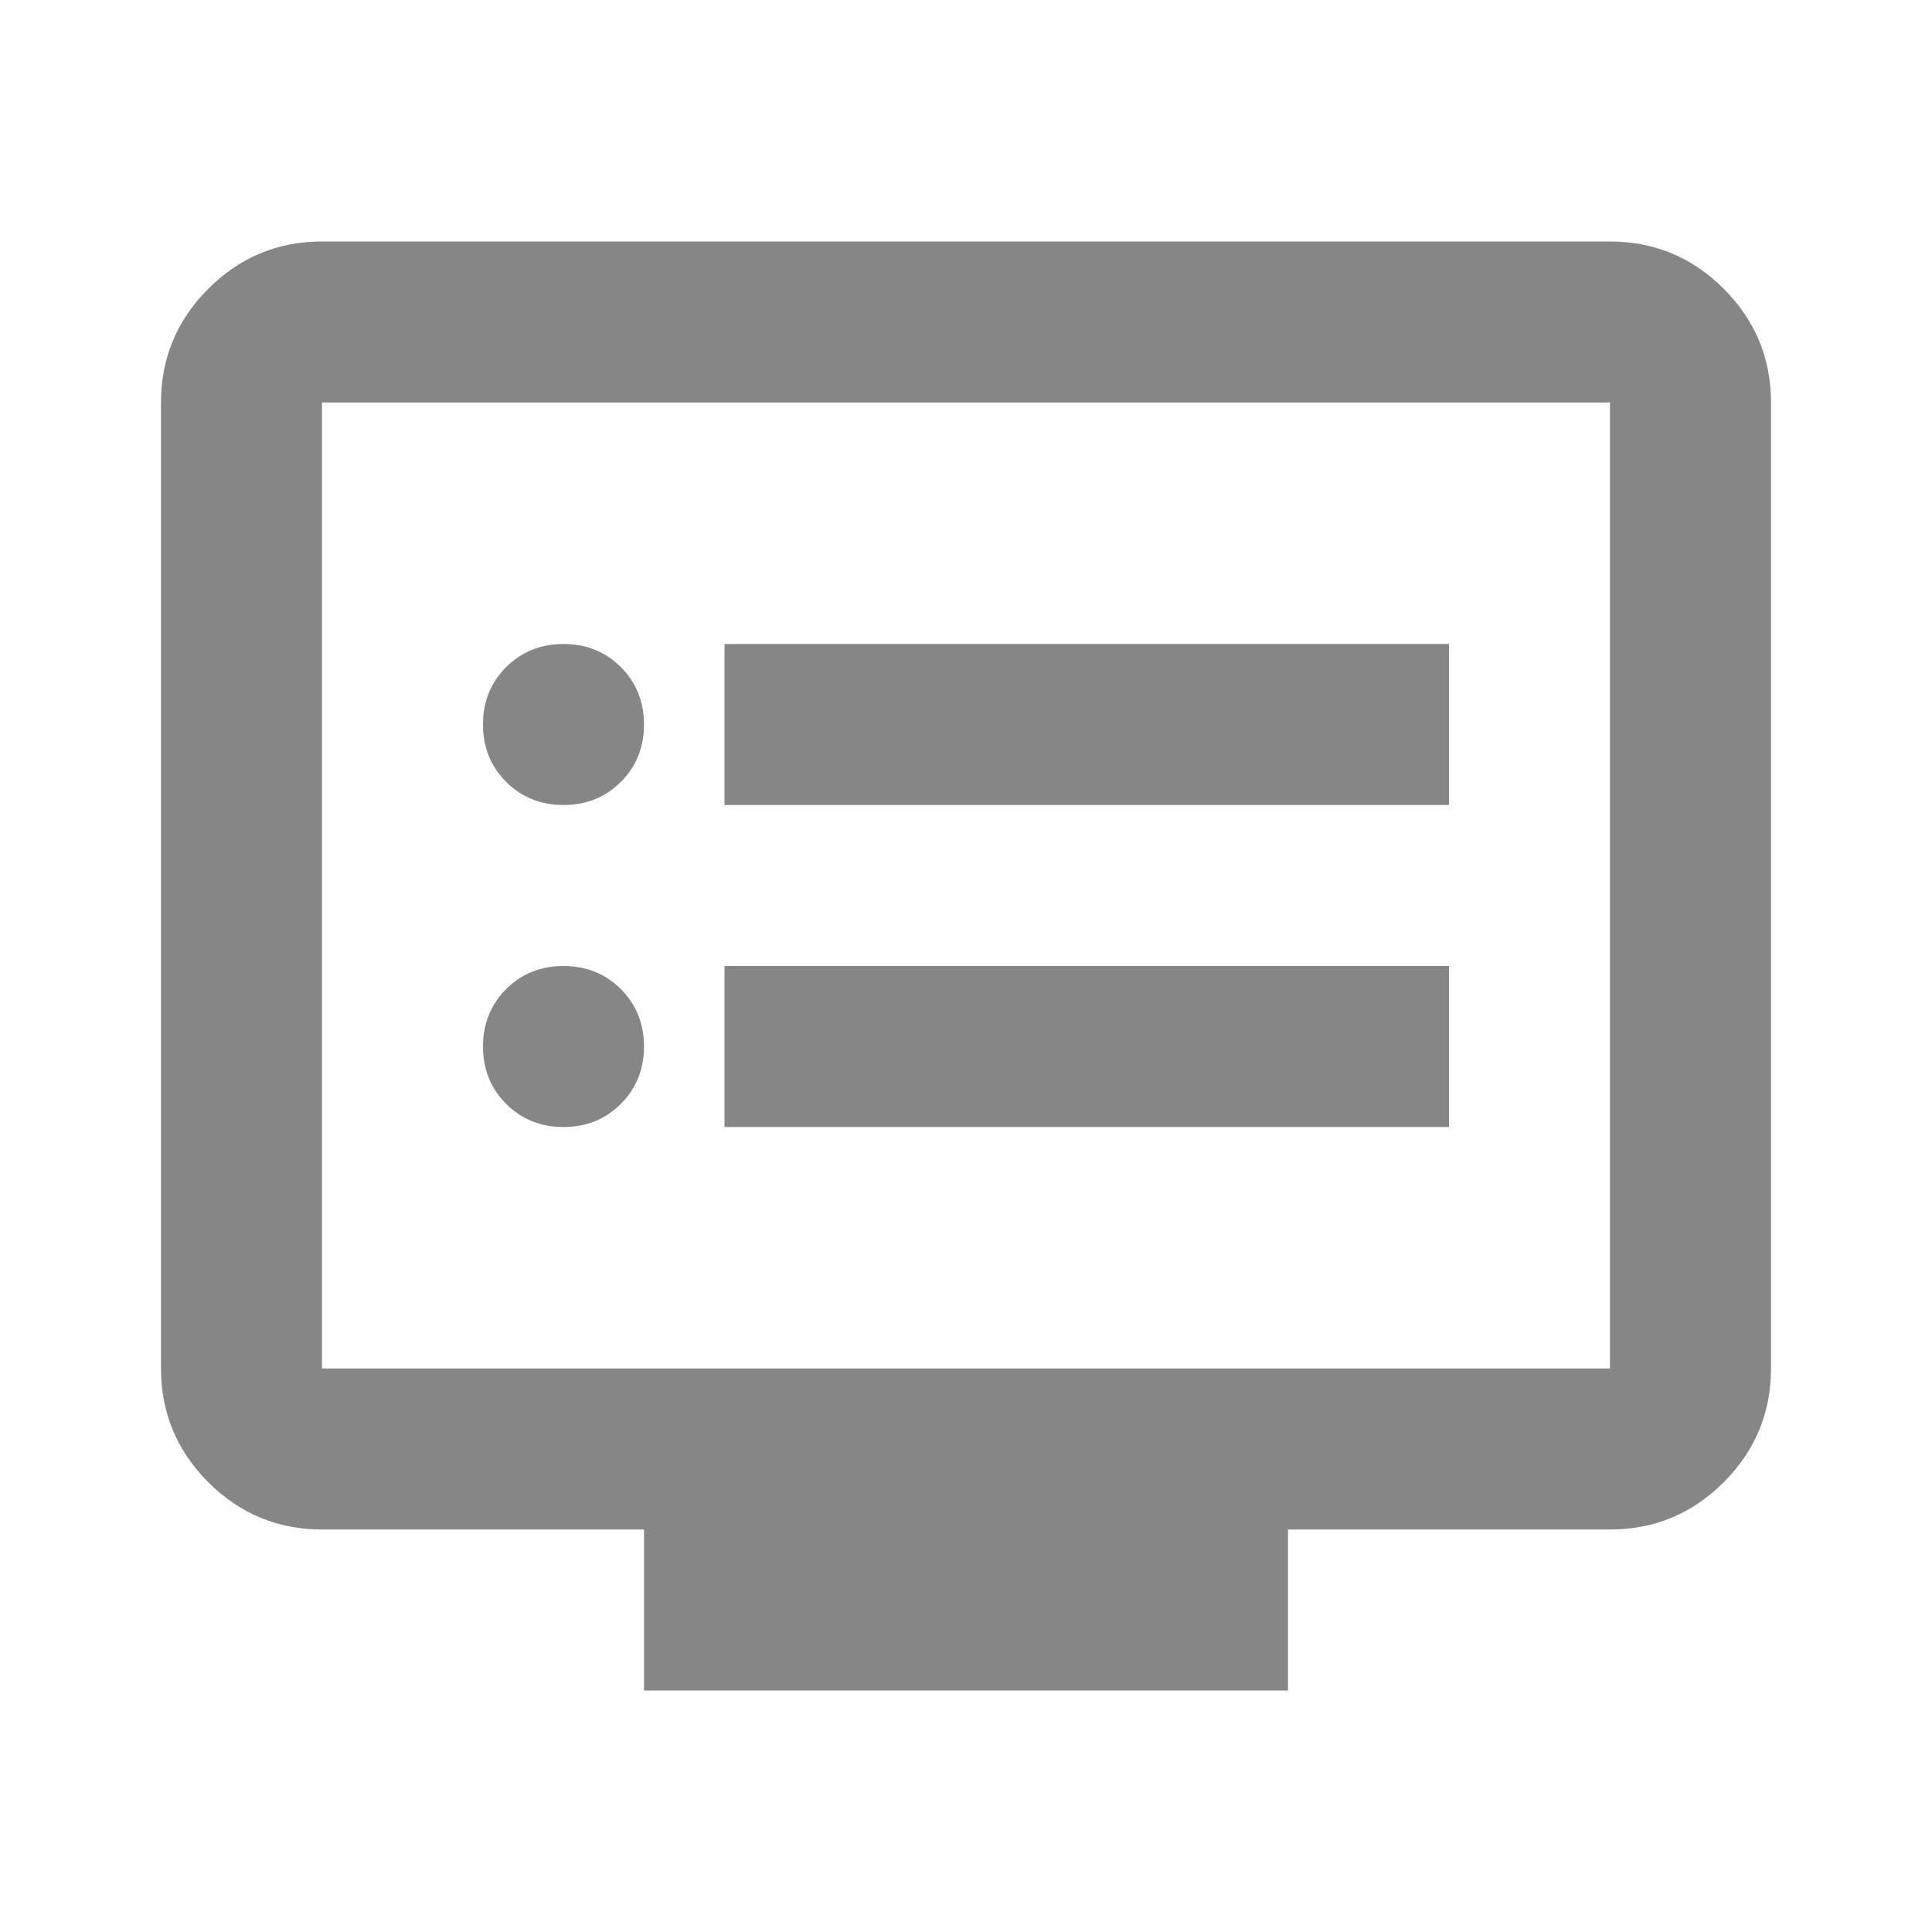 <svg width="30" height="30" viewBox="0 0 30 30" fill="none" xmlns="http://www.w3.org/2000/svg">
<mask id="mask0_13004_25344" style="mask-type:alpha" maskUnits="userSpaceOnUse" x="0" y="0" width="30" height="30">
<rect width="30" height="30" fill="#D9D9D9"/>
</mask>
<g mask="url(#mask0_13004_25344)">
<path d="M8.75 17.5C9.104 17.5 9.401 17.38 9.641 17.141C9.88 16.901 10 16.604 10 16.25C10 15.896 9.88 15.599 9.641 15.359C9.401 15.12 9.104 15 8.75 15C8.396 15 8.099 15.12 7.859 15.359C7.62 15.599 7.5 15.896 7.5 16.25C7.5 16.604 7.62 16.901 7.859 17.141C8.099 17.38 8.396 17.5 8.75 17.5ZM8.75 12.5C9.104 12.5 9.401 12.38 9.641 12.141C9.88 11.901 10 11.604 10 11.25C10 10.896 9.88 10.599 9.641 10.359C9.401 10.12 9.104 10 8.75 10C8.396 10 8.099 10.12 7.859 10.359C7.62 10.599 7.5 10.896 7.5 11.25C7.5 11.604 7.62 11.901 7.859 12.141C8.099 12.38 8.396 12.5 8.75 12.5ZM11.25 17.5H22.5V15H11.25V17.5ZM11.25 12.5H22.5V10H11.25V12.5ZM10 26.25V23.75H5C4.312 23.75 3.724 23.505 3.234 23.016C2.745 22.526 2.5 21.938 2.5 21.25V6.25C2.5 5.562 2.745 4.974 3.234 4.484C3.724 3.995 4.312 3.75 5 3.75H25C25.688 3.75 26.276 3.995 26.766 4.484C27.255 4.974 27.5 5.562 27.5 6.25V21.25C27.5 21.938 27.255 22.526 26.766 23.016C26.276 23.505 25.688 23.75 25 23.75H20V26.25H10ZM5 21.25H25V6.25H5V21.25Z" fill="#868686"/>
</g>
</svg>
